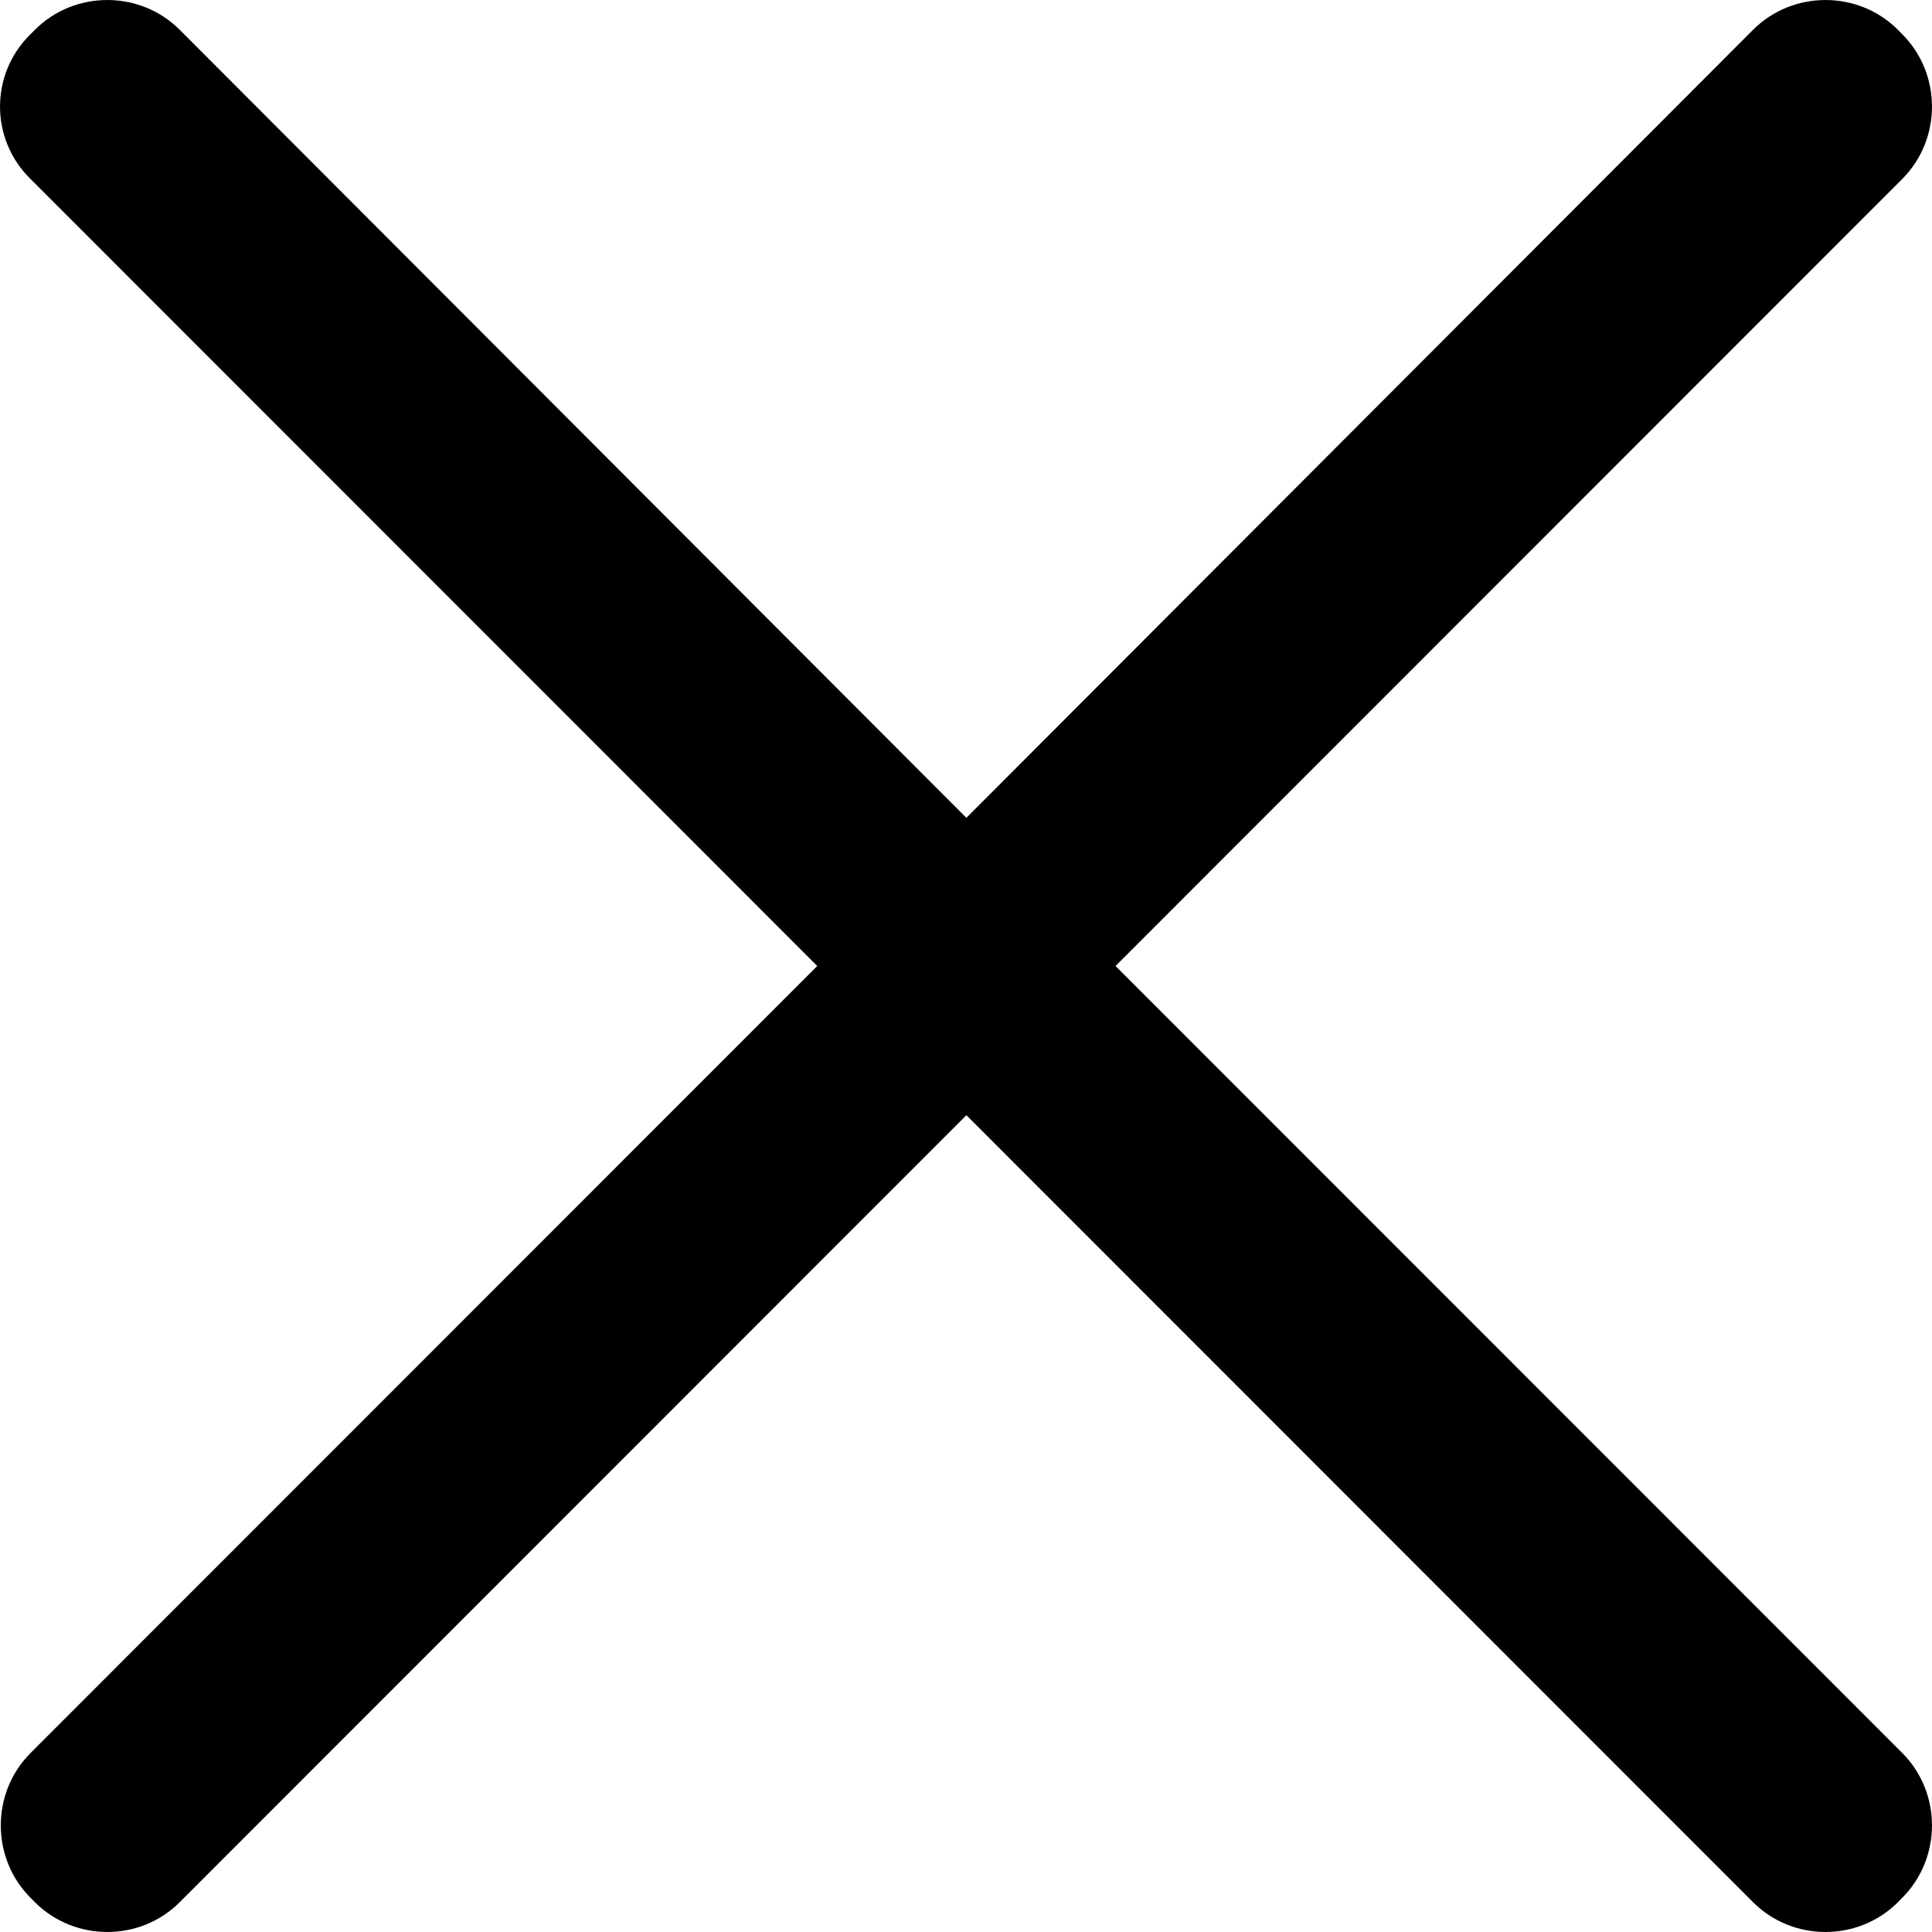 <?xml version="1.0" encoding="UTF-8"?>
<svg width="30px" height="30px" viewBox="0 0 30 30" version="1.1" xmlns="http://www.w3.org/2000/svg" xmlns:xlink="http://www.w3.org/1999/xlink">
    <title>菜单顶部关闭 (1)</title>
    <g id="手机端" stroke="none" stroke-width="1" fill="none" fill-rule="evenodd">
        <g id="07-菜单栏-2" transform="translate(-680, -45)" fill="#000000" fill-rule="nonzero">
            <g id="菜单顶部关闭-(1)" transform="translate(680, 45)">
                <path d="M17.322,15 L29.537,2.78 C30.154,2.163 30.154,1.147 29.537,0.53 L29.471,0.463 C28.854,-0.154 27.838,-0.154 27.221,0.463 L15.006,12.699 L2.791,0.463 C2.175,-0.154 1.158,-0.154 0.542,0.463 L0.475,0.53 C-0.158,1.147 -0.158,2.163 0.475,2.78 L12.69,15 L0.475,27.22 C-0.142,27.837 -0.142,28.853 0.475,29.47 L0.542,29.537 C1.158,30.154 2.175,30.154 2.791,29.537 L15.006,17.317 L27.221,29.537 C27.838,30.154 28.854,30.154 29.471,29.537 L29.537,29.47 C30.154,28.853 30.154,27.836 29.537,27.219 L17.322,15 Z" id="路径"></path>
            </g>
        </g>
    </g>
</svg>